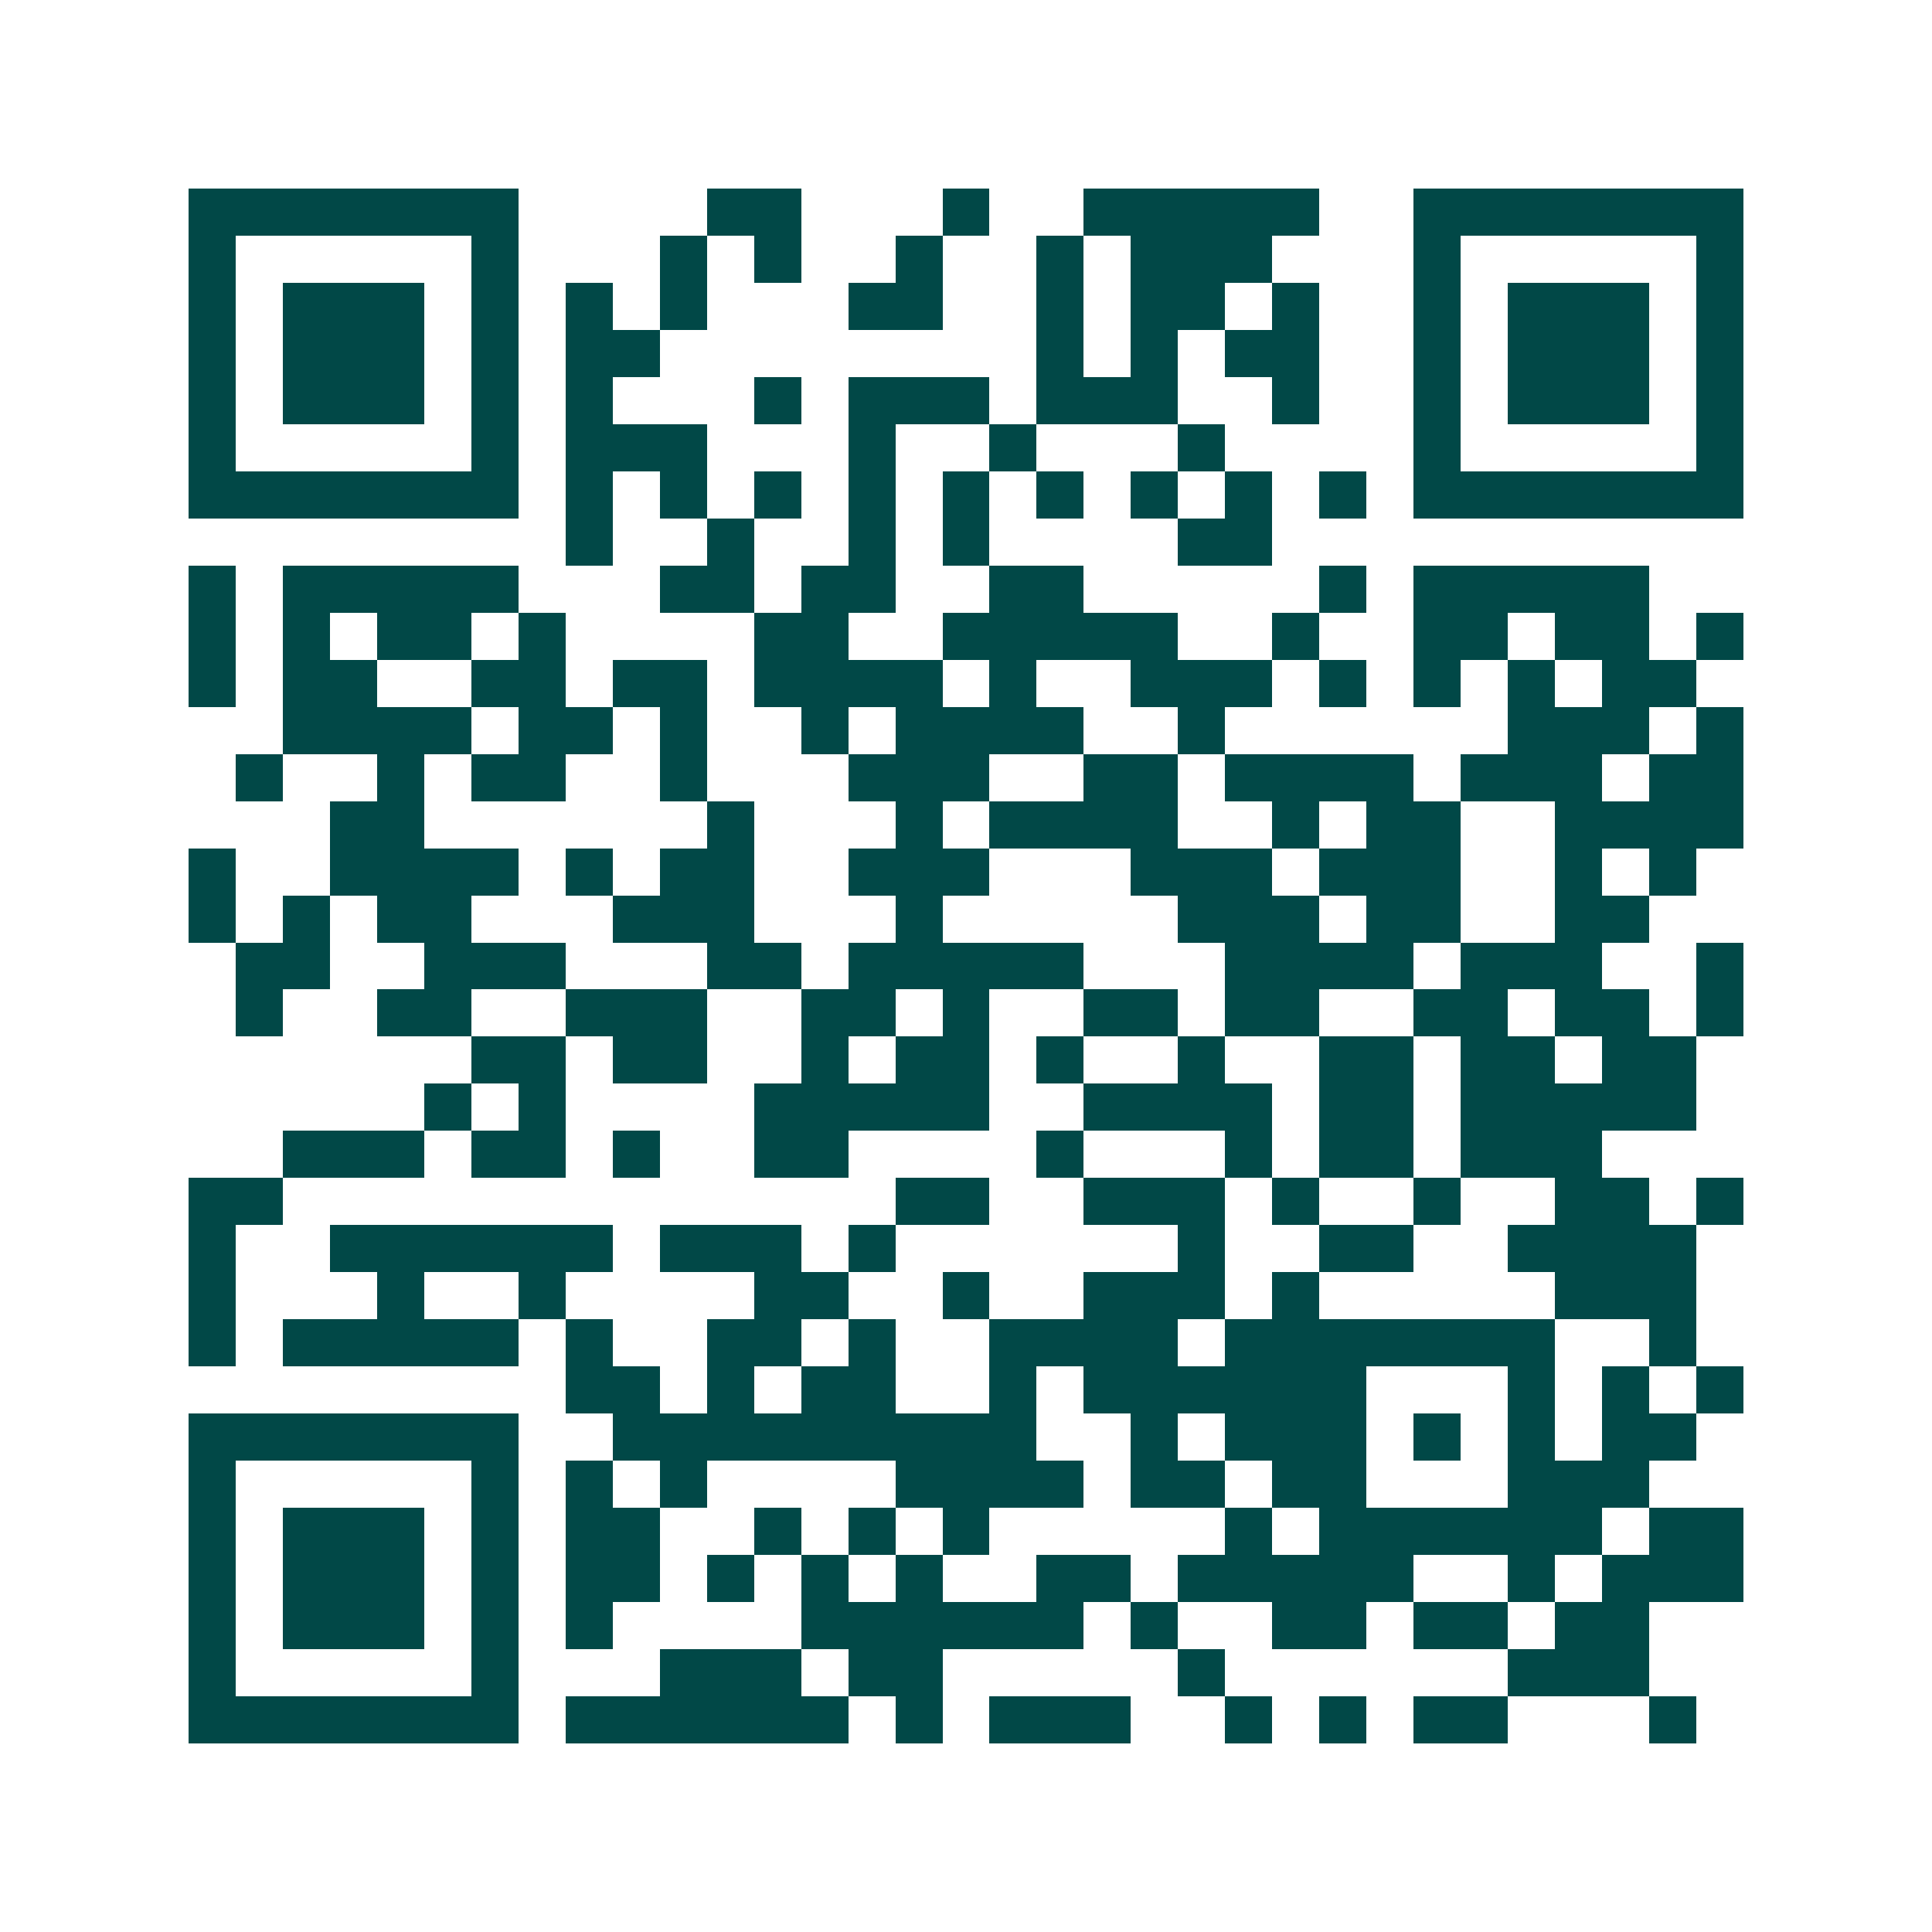 <svg xmlns="http://www.w3.org/2000/svg" width="200" height="200" viewBox="0 0 41 41" shape-rendering="crispEdges"><path fill="#ffffff" d="M0 0h41v41H0z"/><path stroke="#014847" d="M4 4.5h7m4 0h2m3 0h1m2 0h5m2 0h7M4 5.5h1m5 0h1m3 0h1m1 0h1m2 0h1m2 0h1m1 0h3m3 0h1m5 0h1M4 6.5h1m1 0h3m1 0h1m1 0h1m1 0h1m3 0h2m2 0h1m1 0h2m1 0h1m2 0h1m1 0h3m1 0h1M4 7.5h1m1 0h3m1 0h1m1 0h2m8 0h1m1 0h1m1 0h2m2 0h1m1 0h3m1 0h1M4 8.5h1m1 0h3m1 0h1m1 0h1m3 0h1m1 0h3m1 0h3m2 0h1m2 0h1m1 0h3m1 0h1M4 9.5h1m5 0h1m1 0h3m3 0h1m2 0h1m3 0h1m4 0h1m5 0h1M4 10.5h7m1 0h1m1 0h1m1 0h1m1 0h1m1 0h1m1 0h1m1 0h1m1 0h1m1 0h1m1 0h7M12 11.5h1m2 0h1m2 0h1m1 0h1m4 0h2M4 12.5h1m1 0h5m3 0h2m1 0h2m2 0h2m5 0h1m1 0h5M4 13.5h1m1 0h1m1 0h2m1 0h1m4 0h2m2 0h5m2 0h1m2 0h2m1 0h2m1 0h1M4 14.5h1m1 0h2m2 0h2m1 0h2m1 0h4m1 0h1m2 0h3m1 0h1m1 0h1m1 0h1m1 0h2M6 15.5h4m1 0h2m1 0h1m2 0h1m1 0h4m2 0h1m6 0h3m1 0h1M5 16.5h1m2 0h1m1 0h2m2 0h1m3 0h3m2 0h2m1 0h4m1 0h3m1 0h2M7 17.5h2m6 0h1m3 0h1m1 0h4m2 0h1m1 0h2m2 0h4M4 18.5h1m2 0h4m1 0h1m1 0h2m2 0h3m3 0h3m1 0h3m2 0h1m1 0h1M4 19.5h1m1 0h1m1 0h2m3 0h3m3 0h1m5 0h3m1 0h2m2 0h2M5 20.5h2m2 0h3m3 0h2m1 0h5m3 0h4m1 0h3m2 0h1M5 21.5h1m2 0h2m2 0h3m2 0h2m1 0h1m2 0h2m1 0h2m2 0h2m1 0h2m1 0h1M10 22.5h2m1 0h2m2 0h1m1 0h2m1 0h1m2 0h1m2 0h2m1 0h2m1 0h2M9 23.5h1m1 0h1m4 0h5m2 0h4m1 0h2m1 0h5M6 24.5h3m1 0h2m1 0h1m2 0h2m4 0h1m3 0h1m1 0h2m1 0h3M4 25.5h2m13 0h2m2 0h3m1 0h1m2 0h1m2 0h2m1 0h1M4 26.5h1m2 0h6m1 0h3m1 0h1m6 0h1m2 0h2m2 0h4M4 27.5h1m3 0h1m2 0h1m4 0h2m2 0h1m2 0h3m1 0h1m5 0h3M4 28.5h1m1 0h5m1 0h1m2 0h2m1 0h1m2 0h4m1 0h7m2 0h1M12 29.5h2m1 0h1m1 0h2m2 0h1m1 0h6m3 0h1m1 0h1m1 0h1M4 30.5h7m2 0h9m2 0h1m1 0h3m1 0h1m1 0h1m1 0h2M4 31.5h1m5 0h1m1 0h1m1 0h1m4 0h4m1 0h2m1 0h2m3 0h3M4 32.5h1m1 0h3m1 0h1m1 0h2m2 0h1m1 0h1m1 0h1m5 0h1m1 0h6m1 0h2M4 33.5h1m1 0h3m1 0h1m1 0h2m1 0h1m1 0h1m1 0h1m2 0h2m1 0h5m2 0h1m1 0h3M4 34.5h1m1 0h3m1 0h1m1 0h1m4 0h6m1 0h1m2 0h2m1 0h2m1 0h2M4 35.5h1m5 0h1m3 0h3m1 0h2m5 0h1m6 0h3M4 36.5h7m1 0h6m1 0h1m1 0h3m2 0h1m1 0h1m1 0h2m3 0h1"/></svg>
